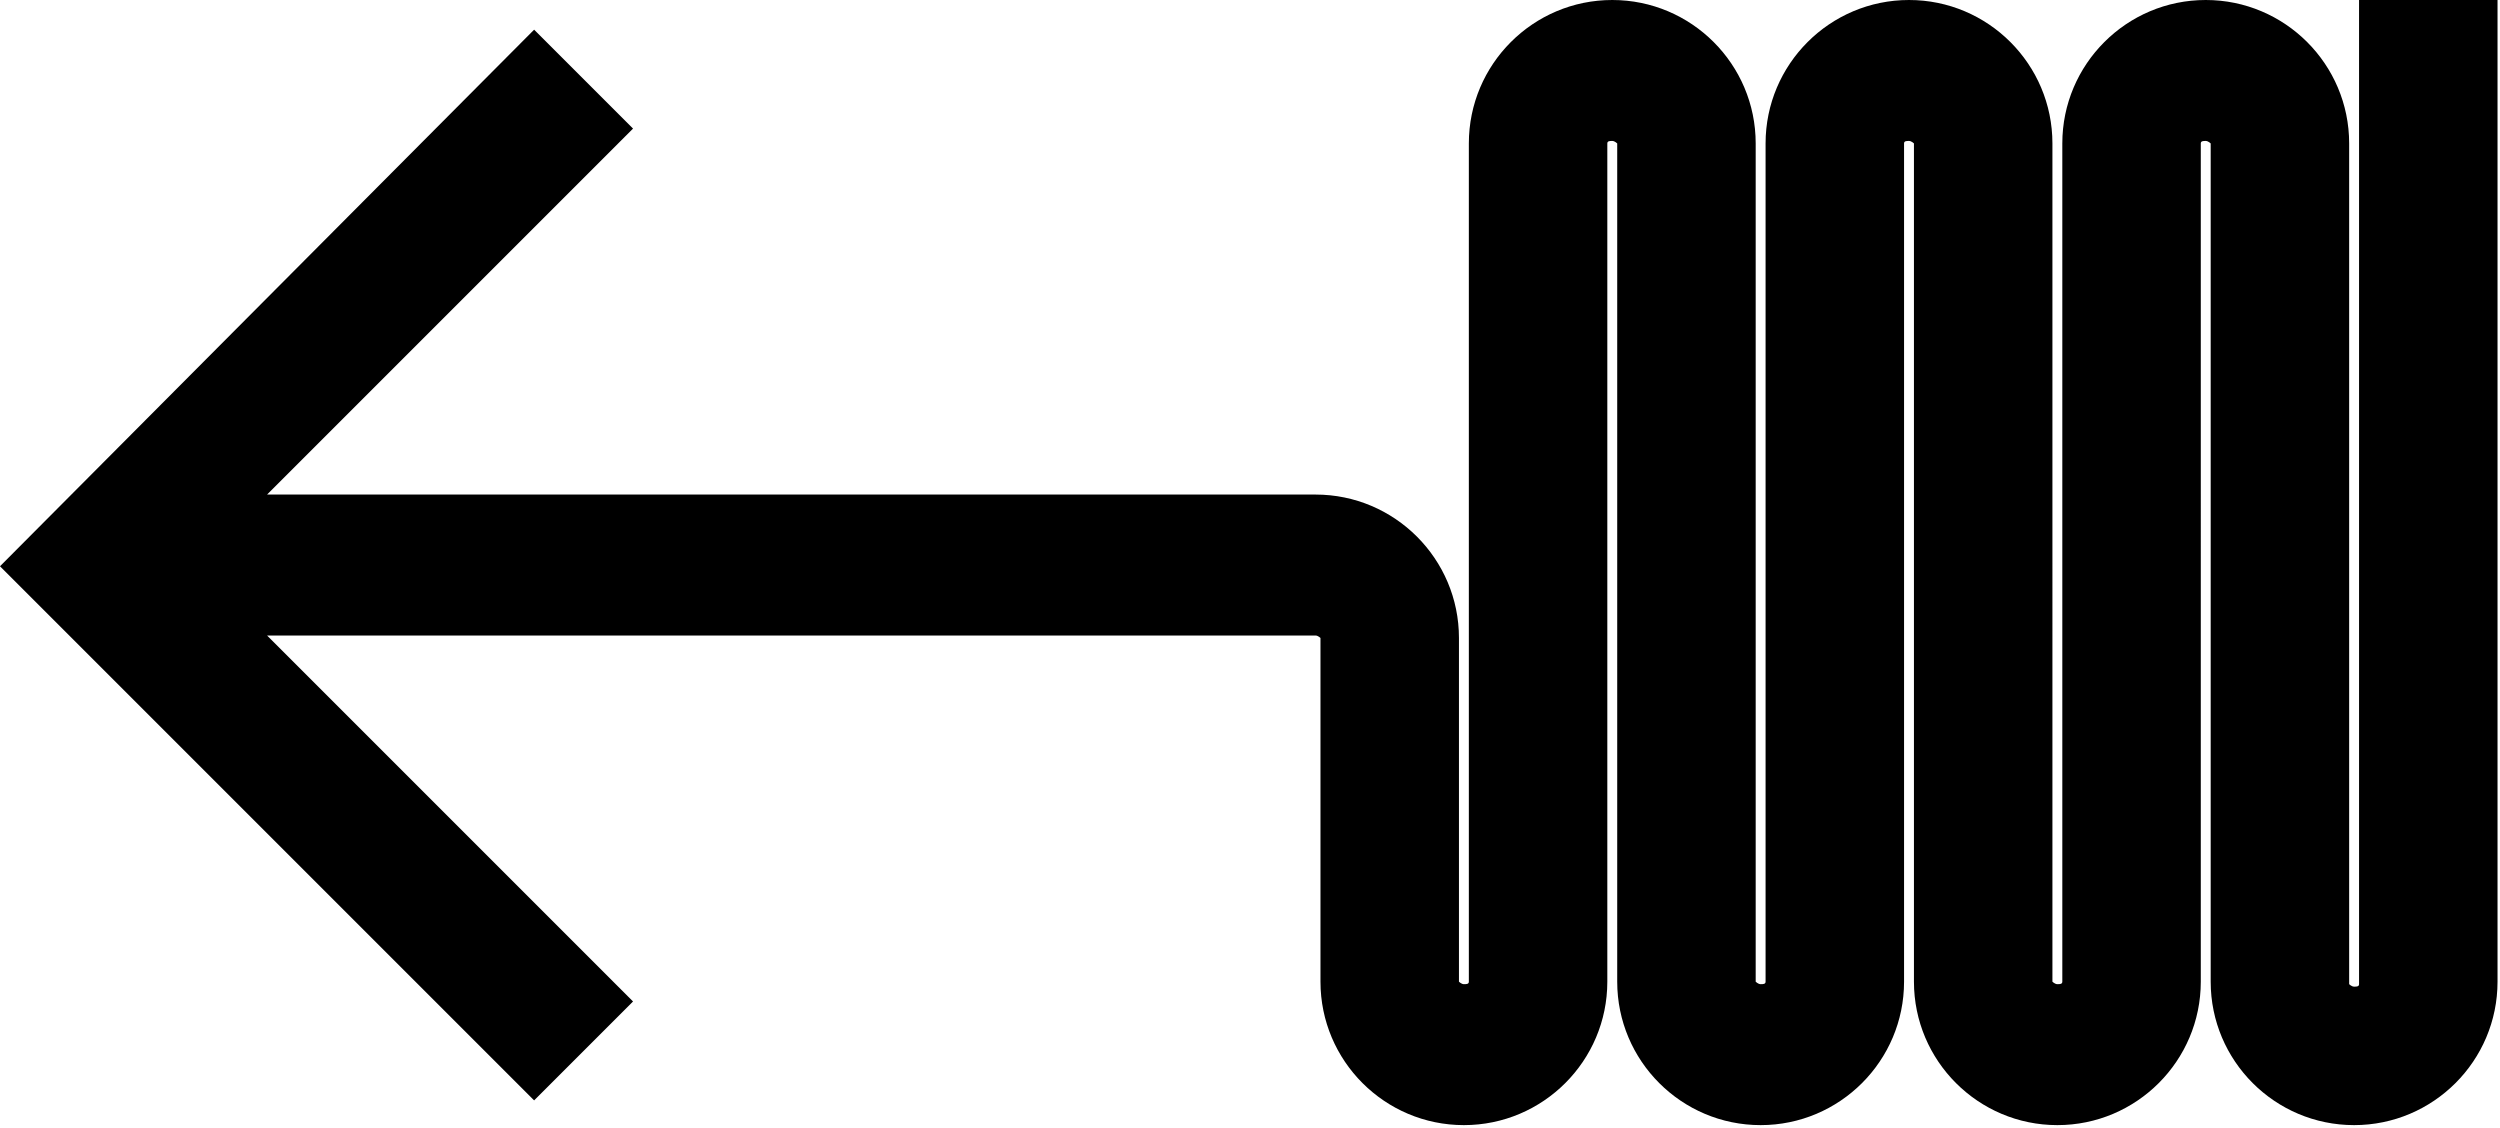 <?xml version="1.0" encoding="utf-8"?>
<!-- Generator: Adobe Illustrator 26.4.0, SVG Export Plug-In . SVG Version: 6.00 Build 0)  -->
<svg version="1.1" id="Layer_1" xmlns="http://www.w3.org/2000/svg" xmlns:xlink="http://www.w3.org/1999/xlink" x="0px" y="0px"
	 viewBox="0 0 101.1 45.6" style="enable-background:new 0 0 101.1 45.6;" xml:space="preserve">
<path d="M95.4,0v39.8c0,0.1-0.1,0.1-0.2,0.1c-0.1,0-0.2-0.1-0.2-0.1V5.8c0-3.2-2.6-5.8-5.8-5.8c-3.2,0-5.8,2.6-5.8,5.8v33.9
	c0,0.1-0.1,0.1-0.2,0.1c-0.1,0-0.2-0.1-0.2-0.1V5.8c0-3.2-2.6-5.8-5.8-5.8c-3.2,0-5.8,2.6-5.8,5.8v33.9c0,0.1-0.1,0.1-0.2,0.1
	c-0.1,0-0.2-0.1-0.2-0.1V5.8c0-3.2-2.6-5.8-5.8-5.8c-3.2,0-5.8,2.6-5.8,5.8v33.9c0,0.1-0.1,0.1-0.2,0.1c-0.1,0-0.2-0.1-0.2-0.1V25.8
	c0-3.2-2.6-5.8-5.8-5.8h-1.7v0H10.8L25.6,5.2l-4-4L0,22.9l21.6,21.6l4-4L10.8,25.7h40.7v0h1.7c0.1,0,0.2,0.1,0.2,0.1v13.9
	c0,3.2,2.6,5.8,5.8,5.8s5.8-2.6,5.8-5.8V5.8c0-0.1,0.1-0.1,0.2-0.1s0.2,0.1,0.2,0.1v33.9c0,3.2,2.6,5.8,5.8,5.8
	c3.2,0,5.8-2.6,5.8-5.8V5.8c0-0.1,0.1-0.1,0.2-0.1c0.1,0,0.2,0.1,0.2,0.1v33.9c0,3.2,2.6,5.8,5.8,5.8c3.2,0,5.8-2.6,5.8-5.8V5.8
	c0-0.1,0.1-0.1,0.2-0.1c0.1,0,0.2,0.1,0.2,0.1v33.9c0,3.2,2.6,5.8,5.8,5.8c3.2,0,5.8-2.6,5.8-5.8V0H95.4z"/>
</svg>
